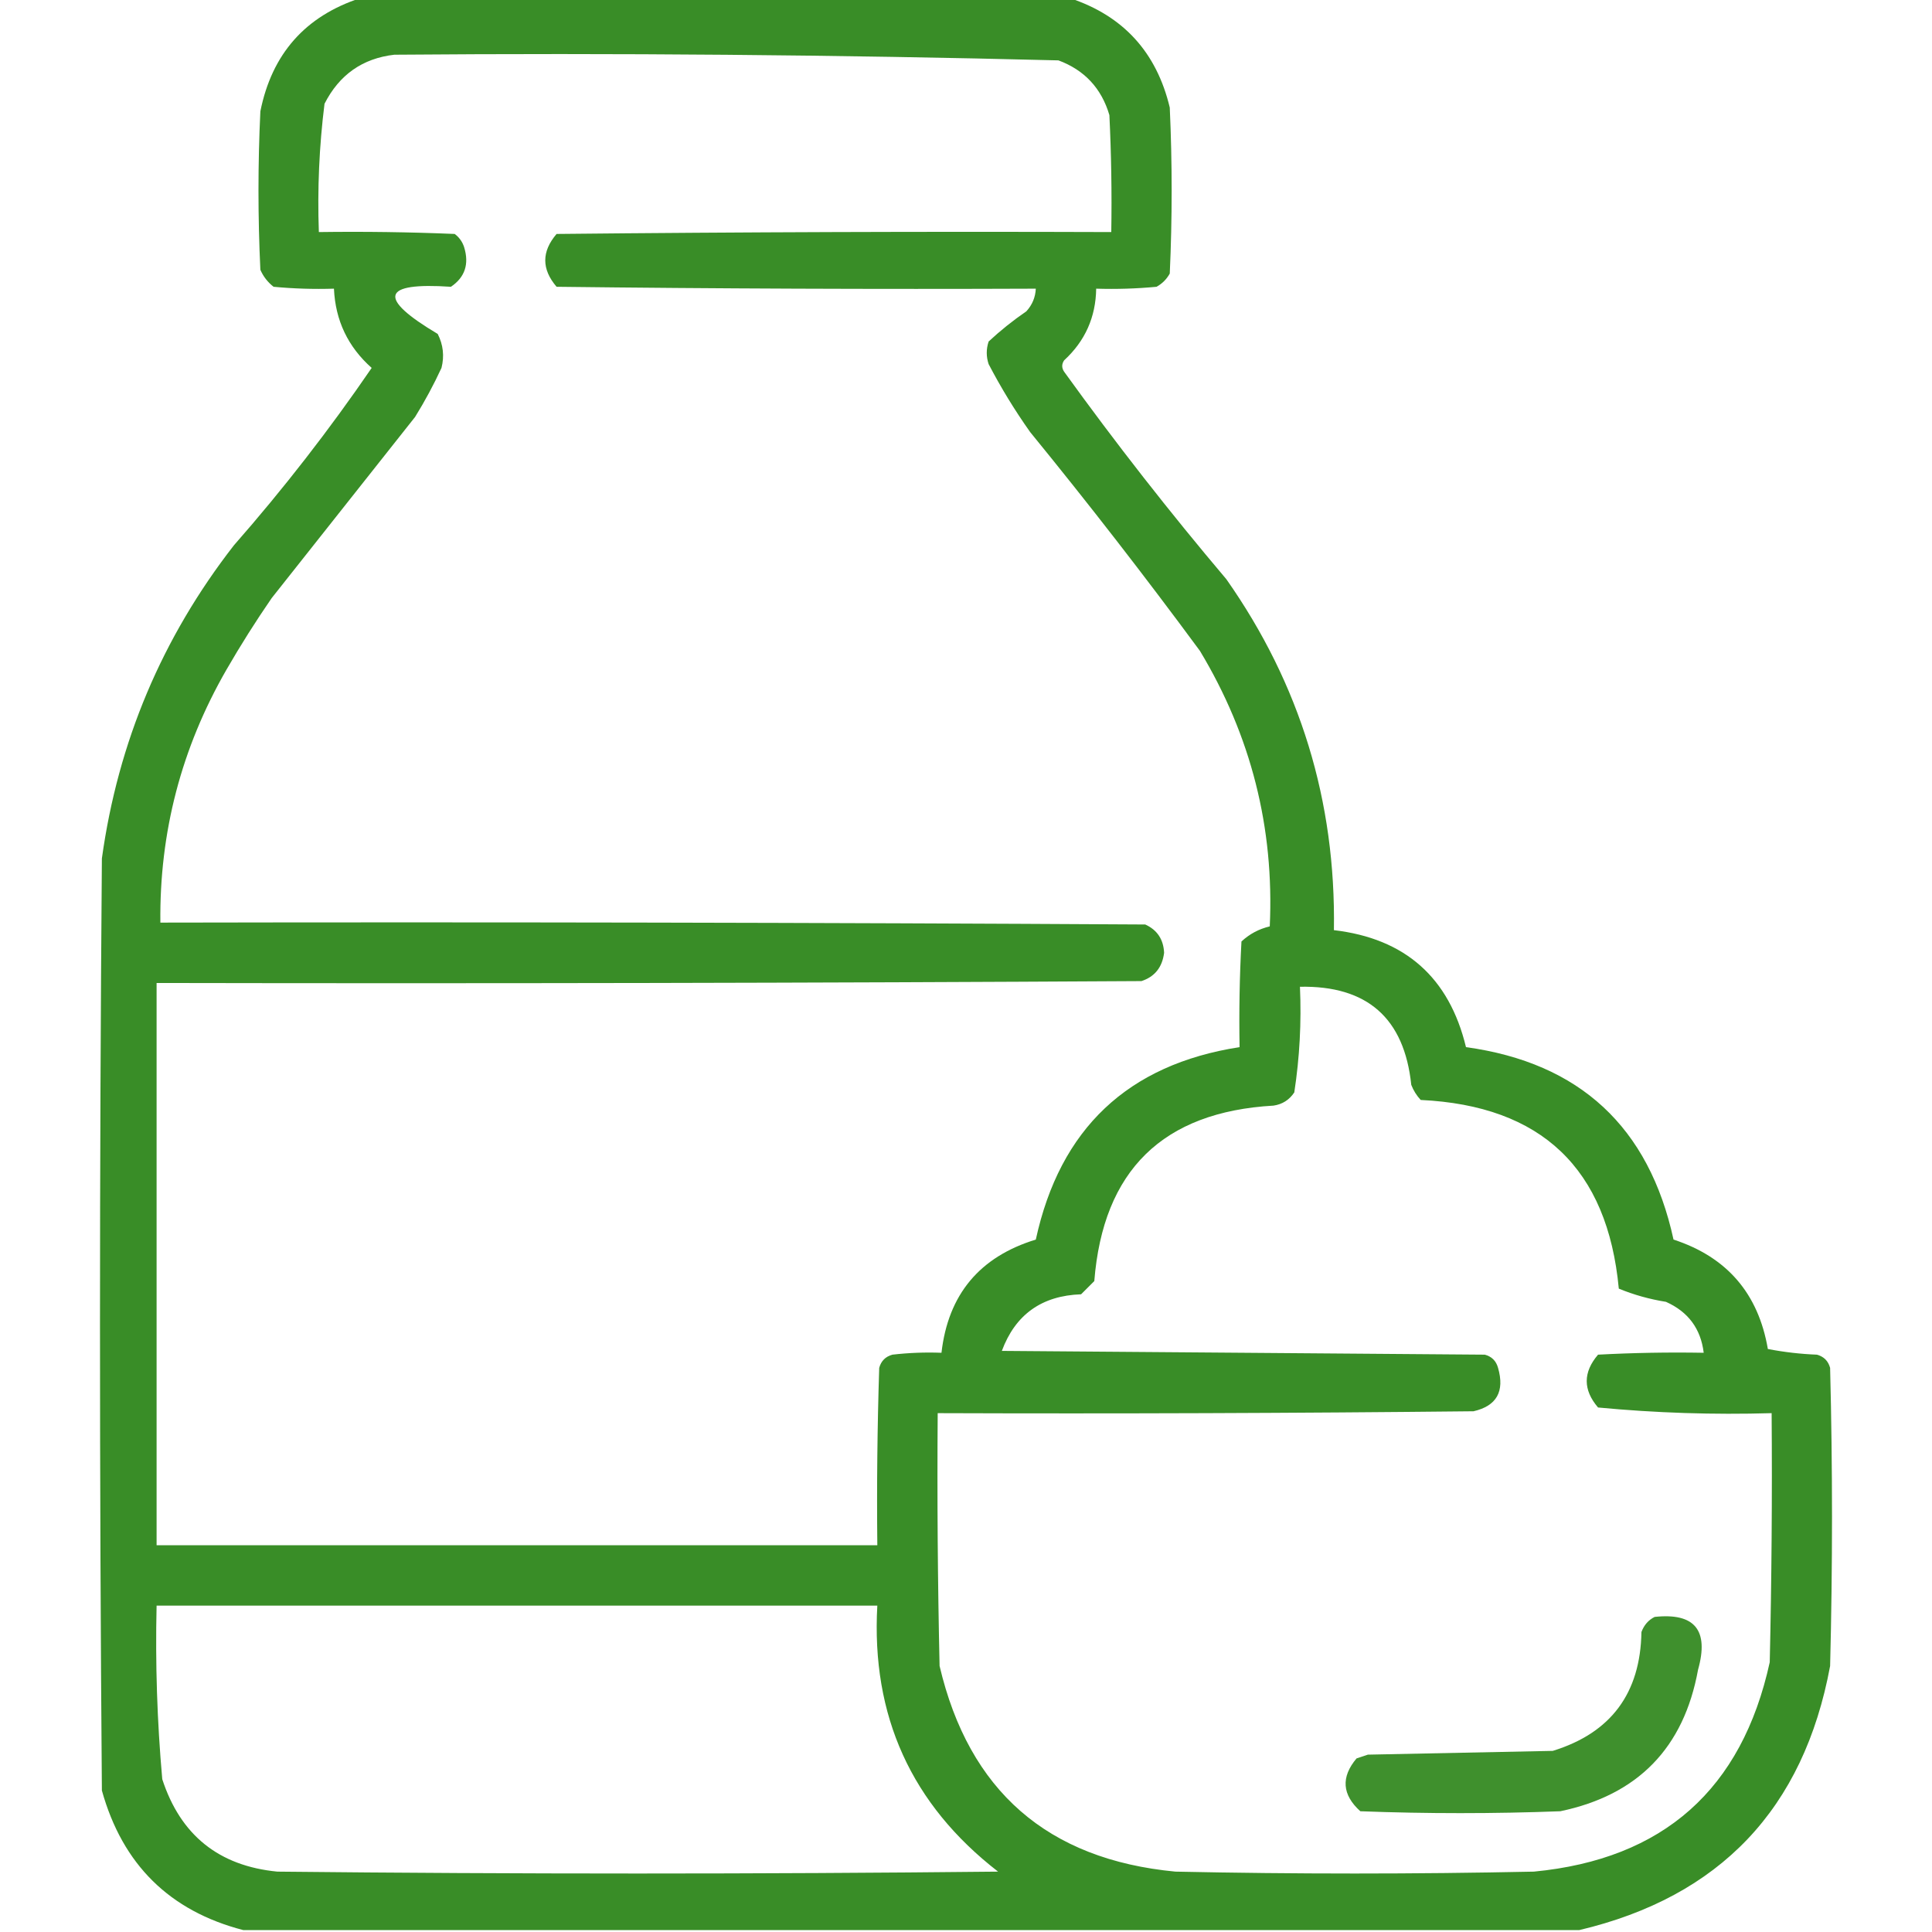<svg width="512" height="512" viewBox="0 0 512 512" fill="none" xmlns="http://www.w3.org/2000/svg">
<g clip-path="url(#clip0_991_126)">
<path opacity="0.952" fill-rule="evenodd" clip-rule="evenodd" d="M95.5 -0.5C158.167 -0.5 220.833 -0.5 283.5 -0.5C297.661 4.167 306.495 13.833 310 28.5C310.667 43.167 310.667 57.833 310 72.5C309.167 74 308 75.167 306.5 76C301.177 76.499 295.844 76.666 290.5 76.5C290.391 84.052 287.557 90.385 282 95.5C281.333 96.5 281.333 97.5 282 98.5C295.609 117.377 309.942 135.71 325 153.5C344.543 181.318 354.043 212.318 353.5 246.5C372.377 248.711 384.043 259.044 388.5 277.5C418.664 281.661 436.997 298.661 443.5 328.5C457.648 333.117 465.982 342.784 468.5 357.5C472.796 358.328 477.129 358.828 481.5 359C483.333 359.5 484.5 360.667 485 362.5C485.667 388.833 485.667 415.167 485 441.5C478 479.331 455.834 502.664 418.5 511.5C300.5 511.5 182.5 511.5 64.5 511.5C44.963 506.45 32.463 494.117 27 474.5C26.333 392.167 26.333 309.833 27 227.5C31.28 196.644 42.947 168.977 62 144.5C75.122 129.548 87.289 113.882 98.5 97.5C92.212 91.923 88.878 84.923 88.5 76.5C83.156 76.666 77.823 76.499 72.5 76C70.951 74.786 69.784 73.286 69 71.5C68.333 57.5 68.333 43.5 69 29.5C72.055 14.285 80.888 4.285 95.5 -0.5ZM104.5 14.5C163.199 14.024 221.866 14.524 280.5 16C287.401 18.568 291.901 23.402 294 30.5C294.5 40.828 294.666 51.161 294.5 61.5C245.499 61.333 196.499 61.5 147.5 62C143.5 66.667 143.5 71.333 147.5 76C189.832 76.5 232.165 76.667 274.5 76.5C274.392 78.783 273.559 80.783 272 82.5C268.445 84.937 265.112 87.604 262 90.5C261.333 92.5 261.333 94.5 262 96.5C265.27 102.764 268.936 108.764 273 114.5C288.484 133.472 303.484 152.805 318 172.5C331.544 195.011 337.711 219.344 336.5 245.5C333.634 246.182 331.134 247.516 329 249.5C328.5 258.827 328.334 268.161 328.5 277.5C298.906 282.091 280.906 299.091 274.5 328.5C259.598 333.066 251.264 343.066 249.5 358.5C245.154 358.334 240.821 358.501 236.5 359C234.667 359.5 233.5 360.667 233 362.5C232.5 378.163 232.333 393.83 232.5 409.5C168.833 409.5 105.167 409.5 41.5 409.5C41.5 359.833 41.5 310.167 41.5 260.5C128.501 260.667 215.501 260.5 302.5 260C306.013 258.851 308.013 256.351 308.5 252.5C308.333 248.94 306.666 246.44 303.5 245C216.501 244.5 129.501 244.333 42.5 244.5C42.229 220.583 48.063 198.249 60 177.5C63.75 170.998 67.75 164.665 72 158.5C84.667 142.5 97.333 126.5 110 110.5C112.588 106.326 114.921 101.993 117 97.5C117.79 94.366 117.457 91.366 116 88.5C99.918 78.924 101.085 74.758 119.5 76C123.212 73.487 124.378 69.987 123 65.5C122.535 64.069 121.701 62.903 120.5 62C108.505 61.5 96.505 61.334 84.5 61.5C84.091 50.103 84.591 38.77 86 27.5C89.906 19.809 96.073 15.475 104.5 14.5ZM344.5 261.5C362.318 261.153 372.151 269.82 374 287.5C374.583 289.002 375.416 290.335 376.5 291.5C408.512 293.014 426.012 309.68 429 341.5C432.986 343.142 437.153 344.308 441.5 345C447.397 347.637 450.73 352.137 451.5 358.5C442.161 358.334 432.827 358.5 423.5 359C419.5 363.667 419.5 368.333 423.5 373C438.762 374.452 454.095 374.952 469.5 374.5C469.667 396.503 469.5 418.503 469 440.5C461.628 474.207 440.795 492.707 406.5 496C374.833 496.667 343.167 496.667 311.5 496C277.621 492.787 256.787 474.62 249 441.5C248.5 419.169 248.333 396.836 248.5 374.5C295.835 374.667 343.168 374.5 390.5 374C396.63 372.586 398.796 368.753 397 362.5C396.5 360.667 395.333 359.5 393.5 359C350.833 358.667 308.167 358.333 265.5 358C269.075 348.366 276.075 343.366 286.5 343C287.667 341.833 288.833 340.667 290 339.5C292.334 310.166 308.167 294.666 337.5 293C339.848 292.654 341.681 291.487 343 289.5C344.417 280.248 344.917 270.915 344.5 261.5ZM41.5 425.5C105.167 425.5 168.833 425.5 232.5 425.5C230.853 454.698 241.519 478.198 264.5 496C200.833 496.667 137.167 496.667 73.5 496C57.994 494.495 47.827 486.329 43 471.5C41.641 456.203 41.141 440.869 41.5 425.5Z" fill="#30881D"/>
<path opacity="0.922" fill-rule="evenodd" clip-rule="evenodd" d="M438.499 428.5C449.114 427.351 452.948 432.018 449.999 442.5C446.237 463.196 434.071 475.696 413.499 480C395.832 480.667 378.166 480.667 360.499 480C355.656 475.62 355.322 470.954 359.499 466C360.499 465.667 361.499 465.333 362.499 465C378.832 464.667 395.166 464.333 411.499 464C426.893 459.257 434.727 448.757 434.999 432.5C435.689 430.65 436.855 429.316 438.499 428.5Z" fill="#30881D"/>
</g>
<defs>
<clipPath id="clip0_991_126">
<rect width="512" height="512" fill="white"/>
</clipPath>
</defs>
</svg>
